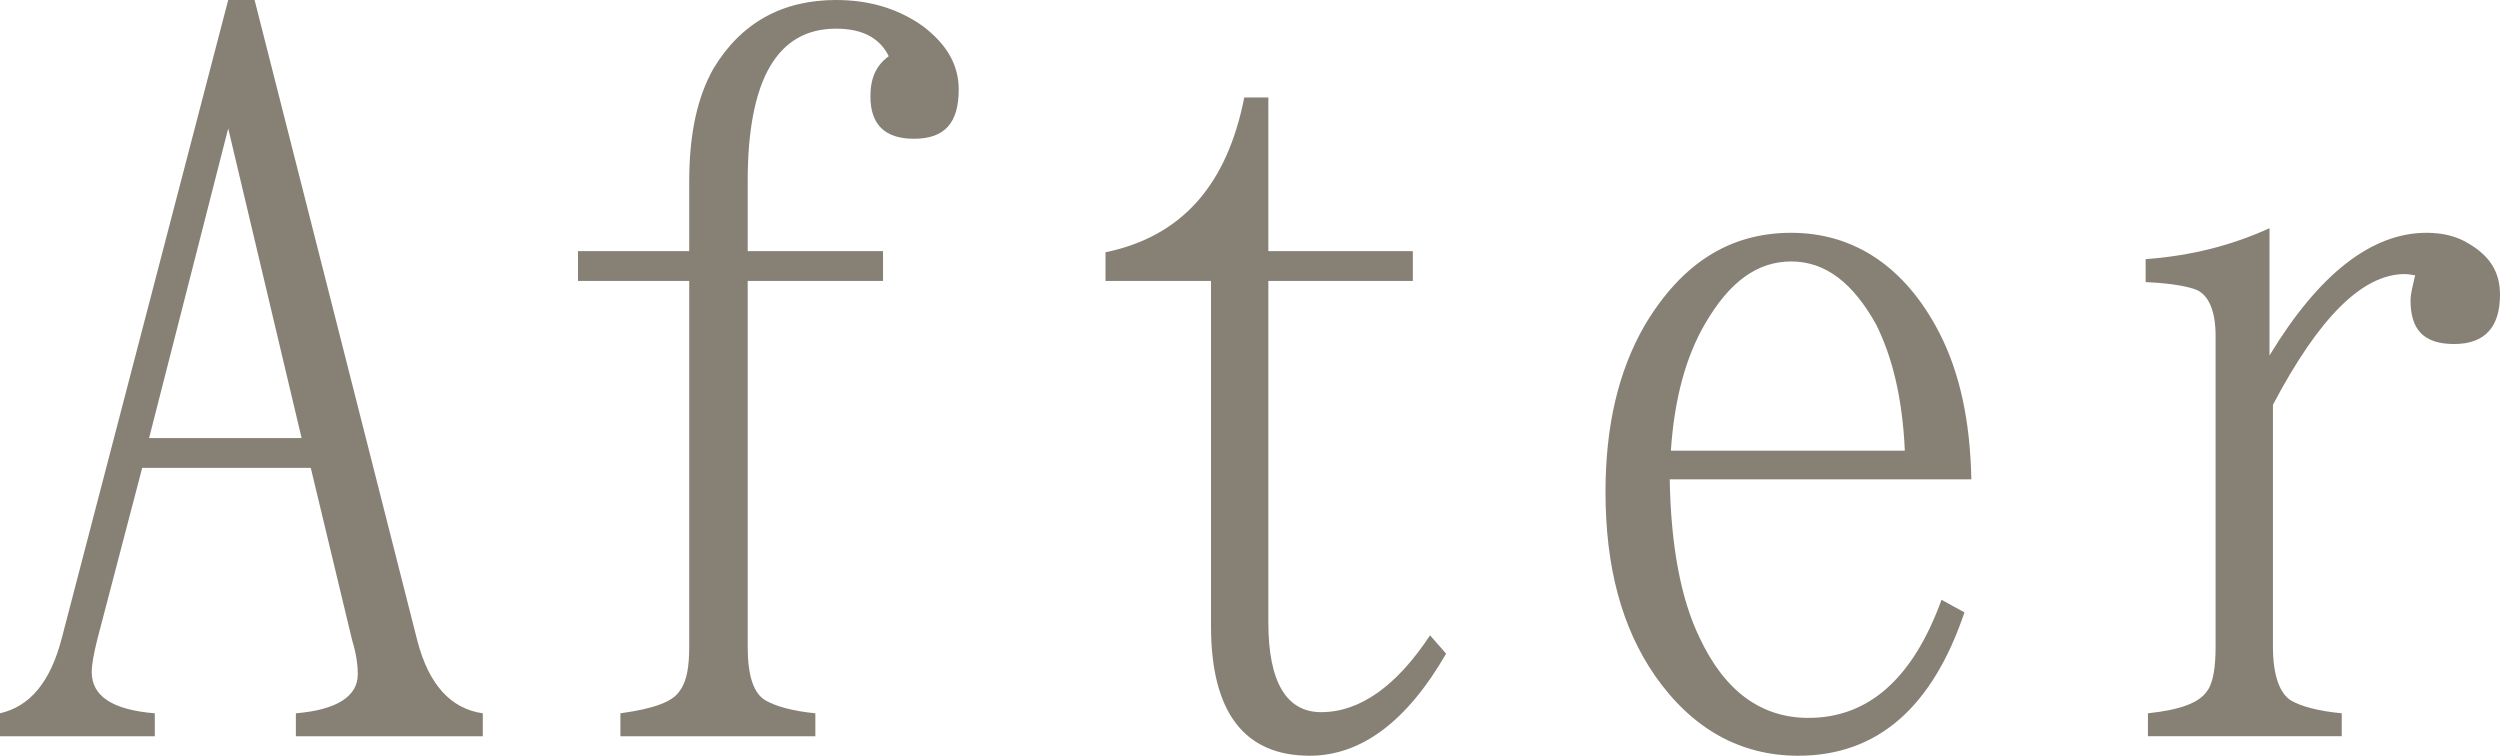 <?xml version="1.0" encoding="UTF-8"?><svg id="_レイヤー_2" xmlns="http://www.w3.org/2000/svg" viewBox="0 0 174.4 52.72"><defs><style>.cls-1{fill:#878075;}</style></defs><g id="design"><path class="cls-1" d="M15.92,0h1.84l11.36,44.72c.8,3.04,2.32,4.72,4.56,5.04v1.6h-13.04v-1.6c2.88-.24,4.32-1.2,4.32-2.72,0-.56-.08-1.36-.4-2.4l-2.88-12h-11.76l-3.12,11.92c-.24.96-.4,1.76-.4,2.32,0,1.68,1.44,2.64,4.4,2.88v1.6H0v-1.6c2.08-.48,3.52-2.16,4.32-5.28L15.92,0ZM15.92,8.96l-5.52,21.6h10.64l-5.12-21.6Z"/><path class="cls-1" d="M48.08,17.52v-4.88c0-3.28.56-5.84,1.68-7.84,1.92-3.2,4.8-4.8,8.56-4.8,2.4,0,4.4.64,6.08,1.84,1.68,1.28,2.48,2.72,2.48,4.4,0,2.32-.96,3.44-3.12,3.44-2,0-3.04-.96-3.04-2.96,0-1.28.4-2.16,1.28-2.8-.64-1.28-1.84-1.92-3.68-1.92-4.08,0-6.16,3.52-6.16,10.64v4.88h9.44v2.08h-9.44v25.52c0,2,.4,3.28,1.28,3.76.72.4,1.84.72,3.44.88v1.6h-13.6v-1.6c2.32-.32,3.68-.8,4.16-1.6.48-.64.64-1.68.64-3.04v-25.52h-7.76v-2.08h7.76Z"/><path class="cls-1" d="M77.12,19.6v-2c5.36-1.12,8.48-4.72,9.68-10.8h1.68v10.72h10.08v2.08h-10.08v23.84c0,4.16,1.28,6.24,3.68,6.24,2.72,0,5.28-1.84,7.6-5.36l1.12,1.28c-2.72,4.72-5.92,7.12-9.52,7.12-4.56,0-6.88-3.04-6.88-9.04v-24.08h-7.36Z"/><path class="cls-1" d="M137.04,42.72c-2.24,6.64-6.08,10-11.6,10-4.08,0-7.44-1.92-10-5.6-2.32-3.36-3.44-7.6-3.44-12.8,0-4.56.88-8.4,2.72-11.6,2.56-4.32,5.92-6.48,10.24-6.48s7.92,2.32,10.32,6.96c1.44,2.8,2.16,6.16,2.24,10.24h-21.04c.08,4.72.8,8.4,2.08,11.04,1.76,3.76,4.32,5.6,7.6,5.6,4.16,0,7.28-2.72,9.28-8.24l1.6.88ZM132.88,31.44c-.16-3.68-.88-6.56-2-8.8-1.6-2.88-3.52-4.4-5.92-4.4s-4.32,1.44-6,4.32c-1.36,2.32-2.16,5.28-2.4,8.88h16.32Z"/><path class="cls-1" d="M149.84,51.36v-1.6c2.24-.24,3.6-.72,4.16-1.6.4-.56.56-1.68.56-3.04v-21.68c0-1.76-.48-2.8-1.28-3.2-.56-.24-1.76-.48-3.6-.56v-1.6c3.2-.24,6-.96,8.64-2.16v8.88c3.44-5.68,7.12-8.56,10.96-8.56,1.12,0,2.08.24,2.88.72,1.52.88,2.24,2,2.24,3.6,0,2.24-1.04,3.44-3.2,3.44s-3.04-1.04-3.04-3.04c0-.48.16-1.04.32-1.76-.16,0-.4-.08-.72-.08-2.96,0-6,3.04-9.2,9.12v16.88c0,2,.48,3.28,1.28,3.76.72.4,1.84.72,3.52.88v1.6h-13.52Z"/></g></svg>